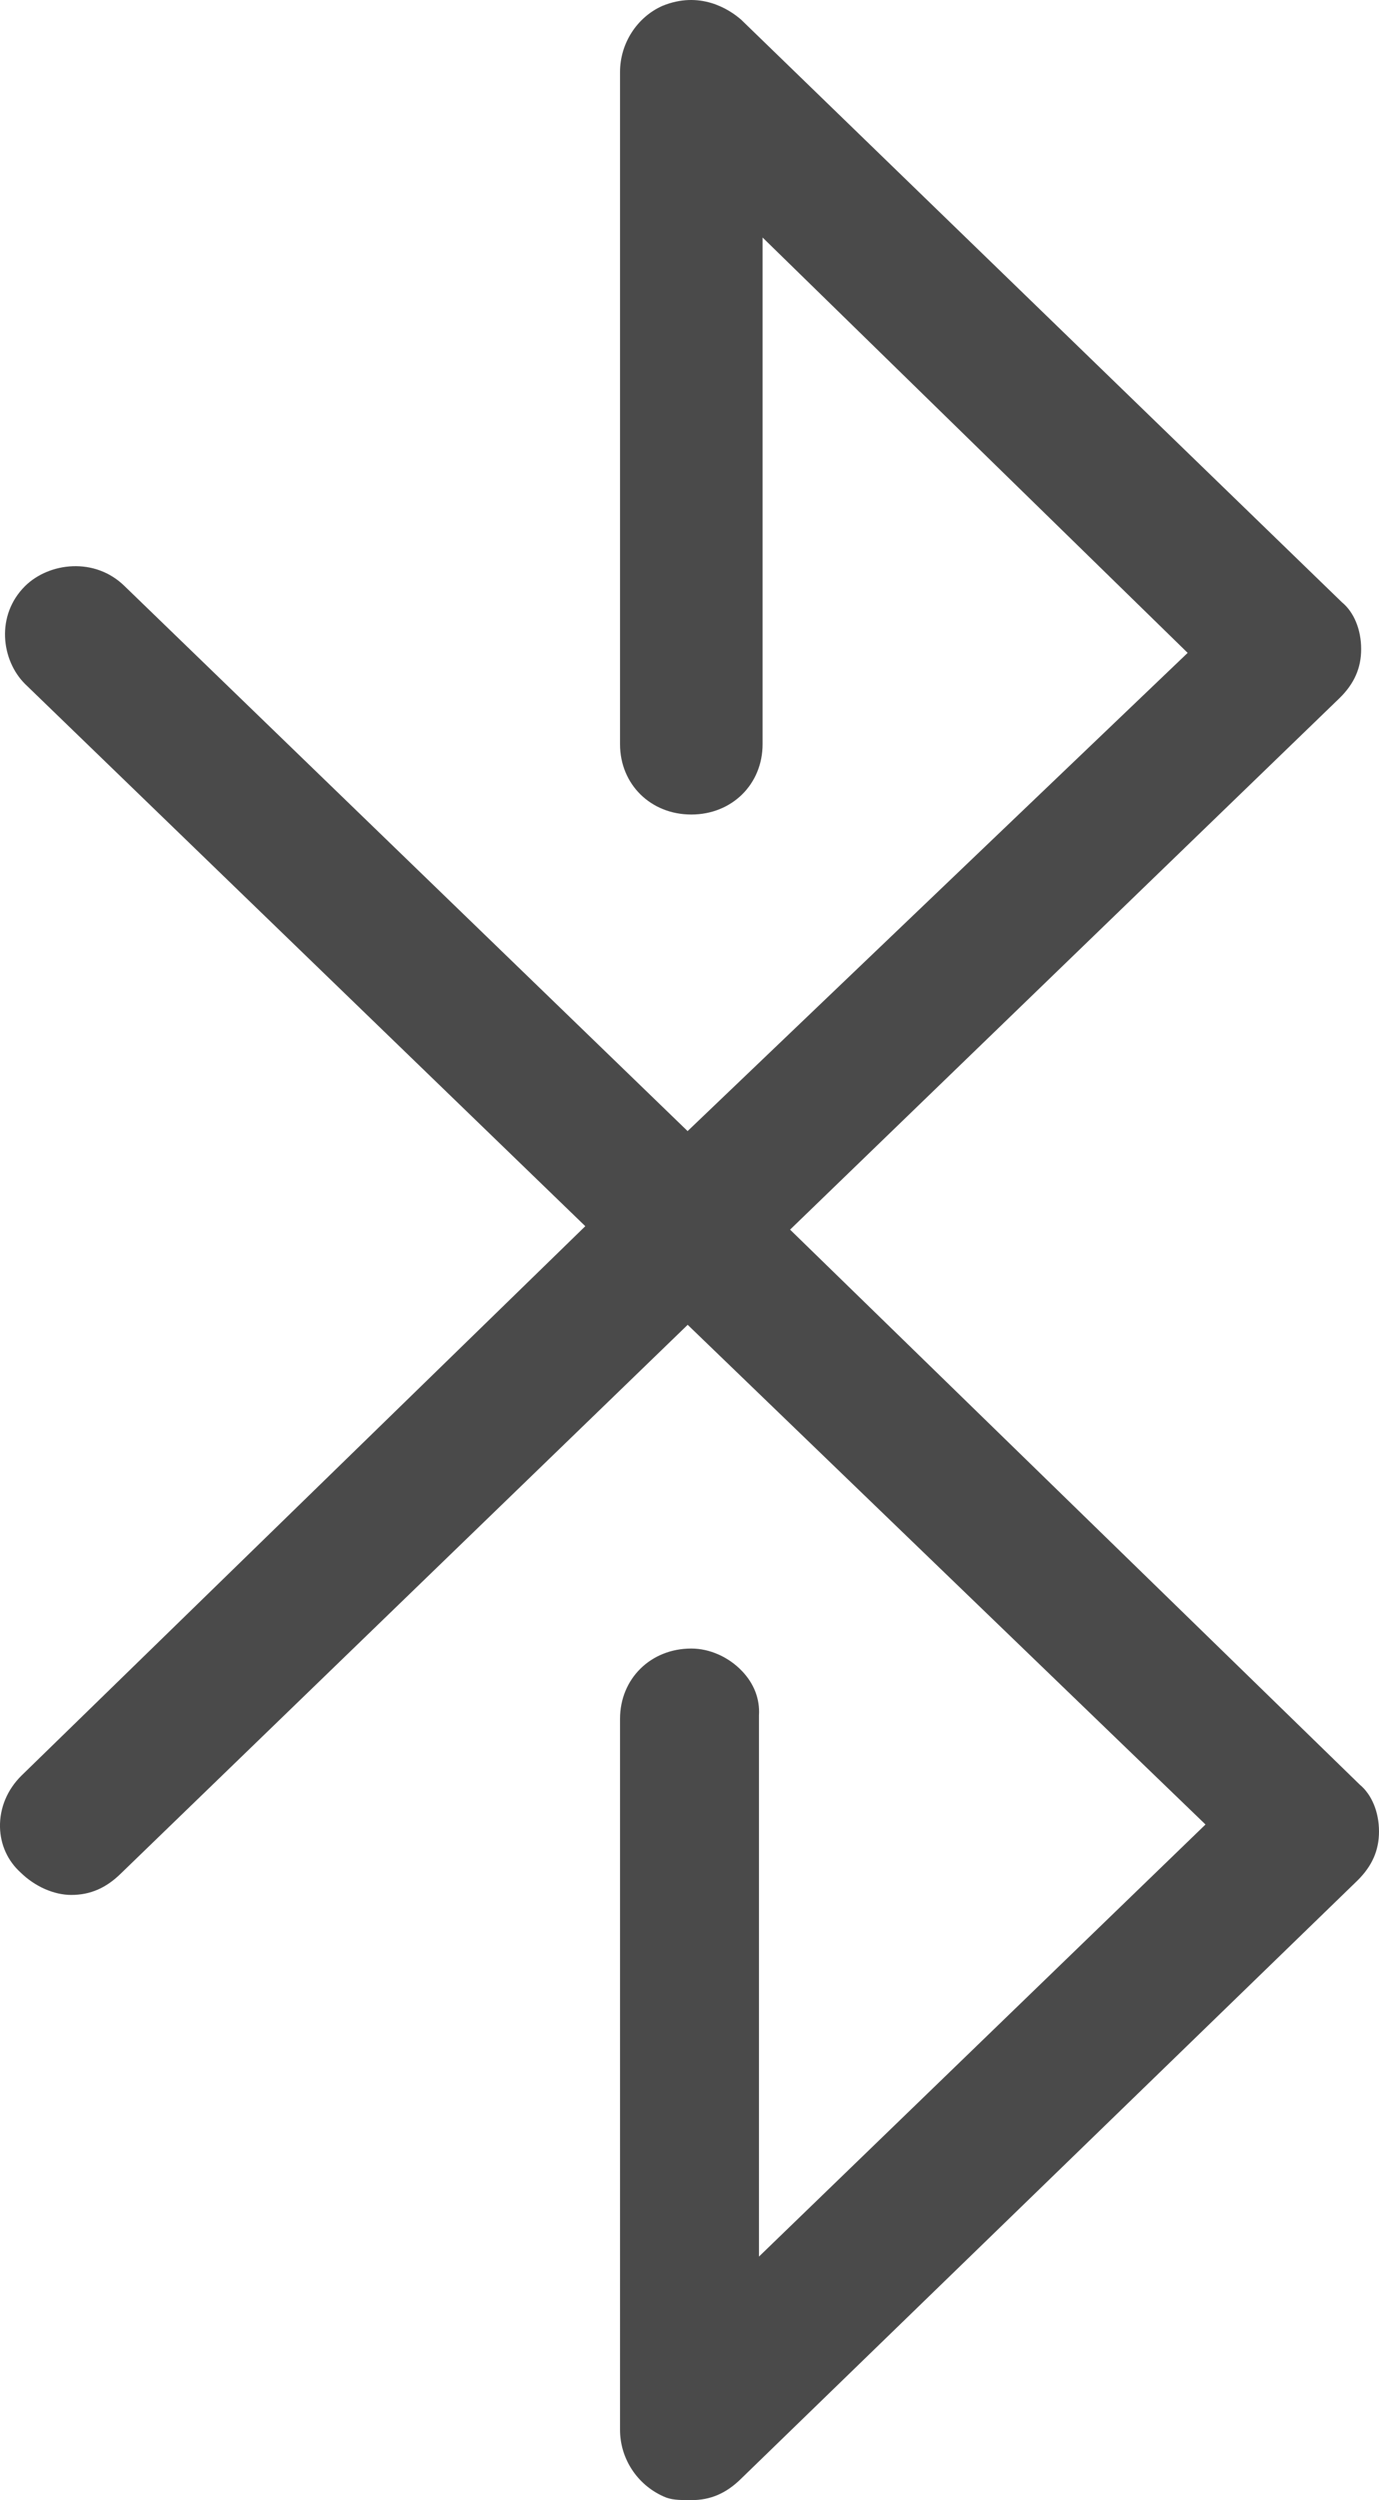 <?xml version="1.0" encoding="UTF-8"?>
<svg width="16px" height="29px" viewBox="0 0 16 29" version="1.1" xmlns="http://www.w3.org/2000/svg" xmlns:xlink="http://www.w3.org/1999/xlink">
    <!-- Generator: Sketch 51.2 (57519) - http://www.bohemiancoding.com/sketch -->
    <title>Fill 1</title>
    <desc>Created with Sketch.</desc>
    <defs></defs>
    <g id="Design" stroke="none" stroke-width="1" fill="none" fill-rule="evenodd">
        <g id="AmpliFi-New-Home" transform="translate(-692, -3331)" fill="#4A4A4A">
            <g id="Group-4" transform="translate(0, 3309)">
                <path d="M701.167,36.263 L707.545,30.095 C707.713,29.929 707.793,29.748 707.793,29.529 C707.793,29.304 707.71,29.101 707.57,28.986 L700.599,22.228 C700.453,22.101 700.117,21.89 699.684,22.069 C699.391,22.2 699.194,22.503 699.194,22.835 L699.194,30.632 C699.194,31.097 699.549,31.448 700.021,31.448 C700.492,31.448 700.848,31.097 700.848,30.632 L700.848,24.755 L705.78,29.573 L699.978,35.12 L693.447,28.8 C693.1,28.458 692.57,28.524 692.292,28.797 C691.948,29.137 692.014,29.66 692.292,29.935 L698.791,36.223 L692.249,42.596 C692.084,42.759 691.995,42.972 692,43.195 C692.005,43.398 692.089,43.584 692.238,43.719 C692.406,43.884 692.627,43.98 692.827,43.98 C693.048,43.98 693.231,43.9 693.403,43.731 L699.979,37.367 L705.987,43.163 L700.806,48.175 L700.806,41.897 C700.818,41.705 700.747,41.528 700.611,41.385 C700.455,41.22 700.234,41.122 700.021,41.122 C699.549,41.122 699.194,41.473 699.194,41.938 L699.194,50.184 C699.194,50.516 699.391,50.819 699.696,50.956 C699.784,50.998 699.872,51 700.021,51 C700.243,51 700.425,50.922 700.597,50.753 L707.752,43.811 C707.92,43.644 708,43.463 708,43.244 C708,43.019 707.916,42.816 707.777,42.701 L701.167,36.263 Z" id="Fill-1"></path>
            </g>
        </g>
    </g>
</svg>